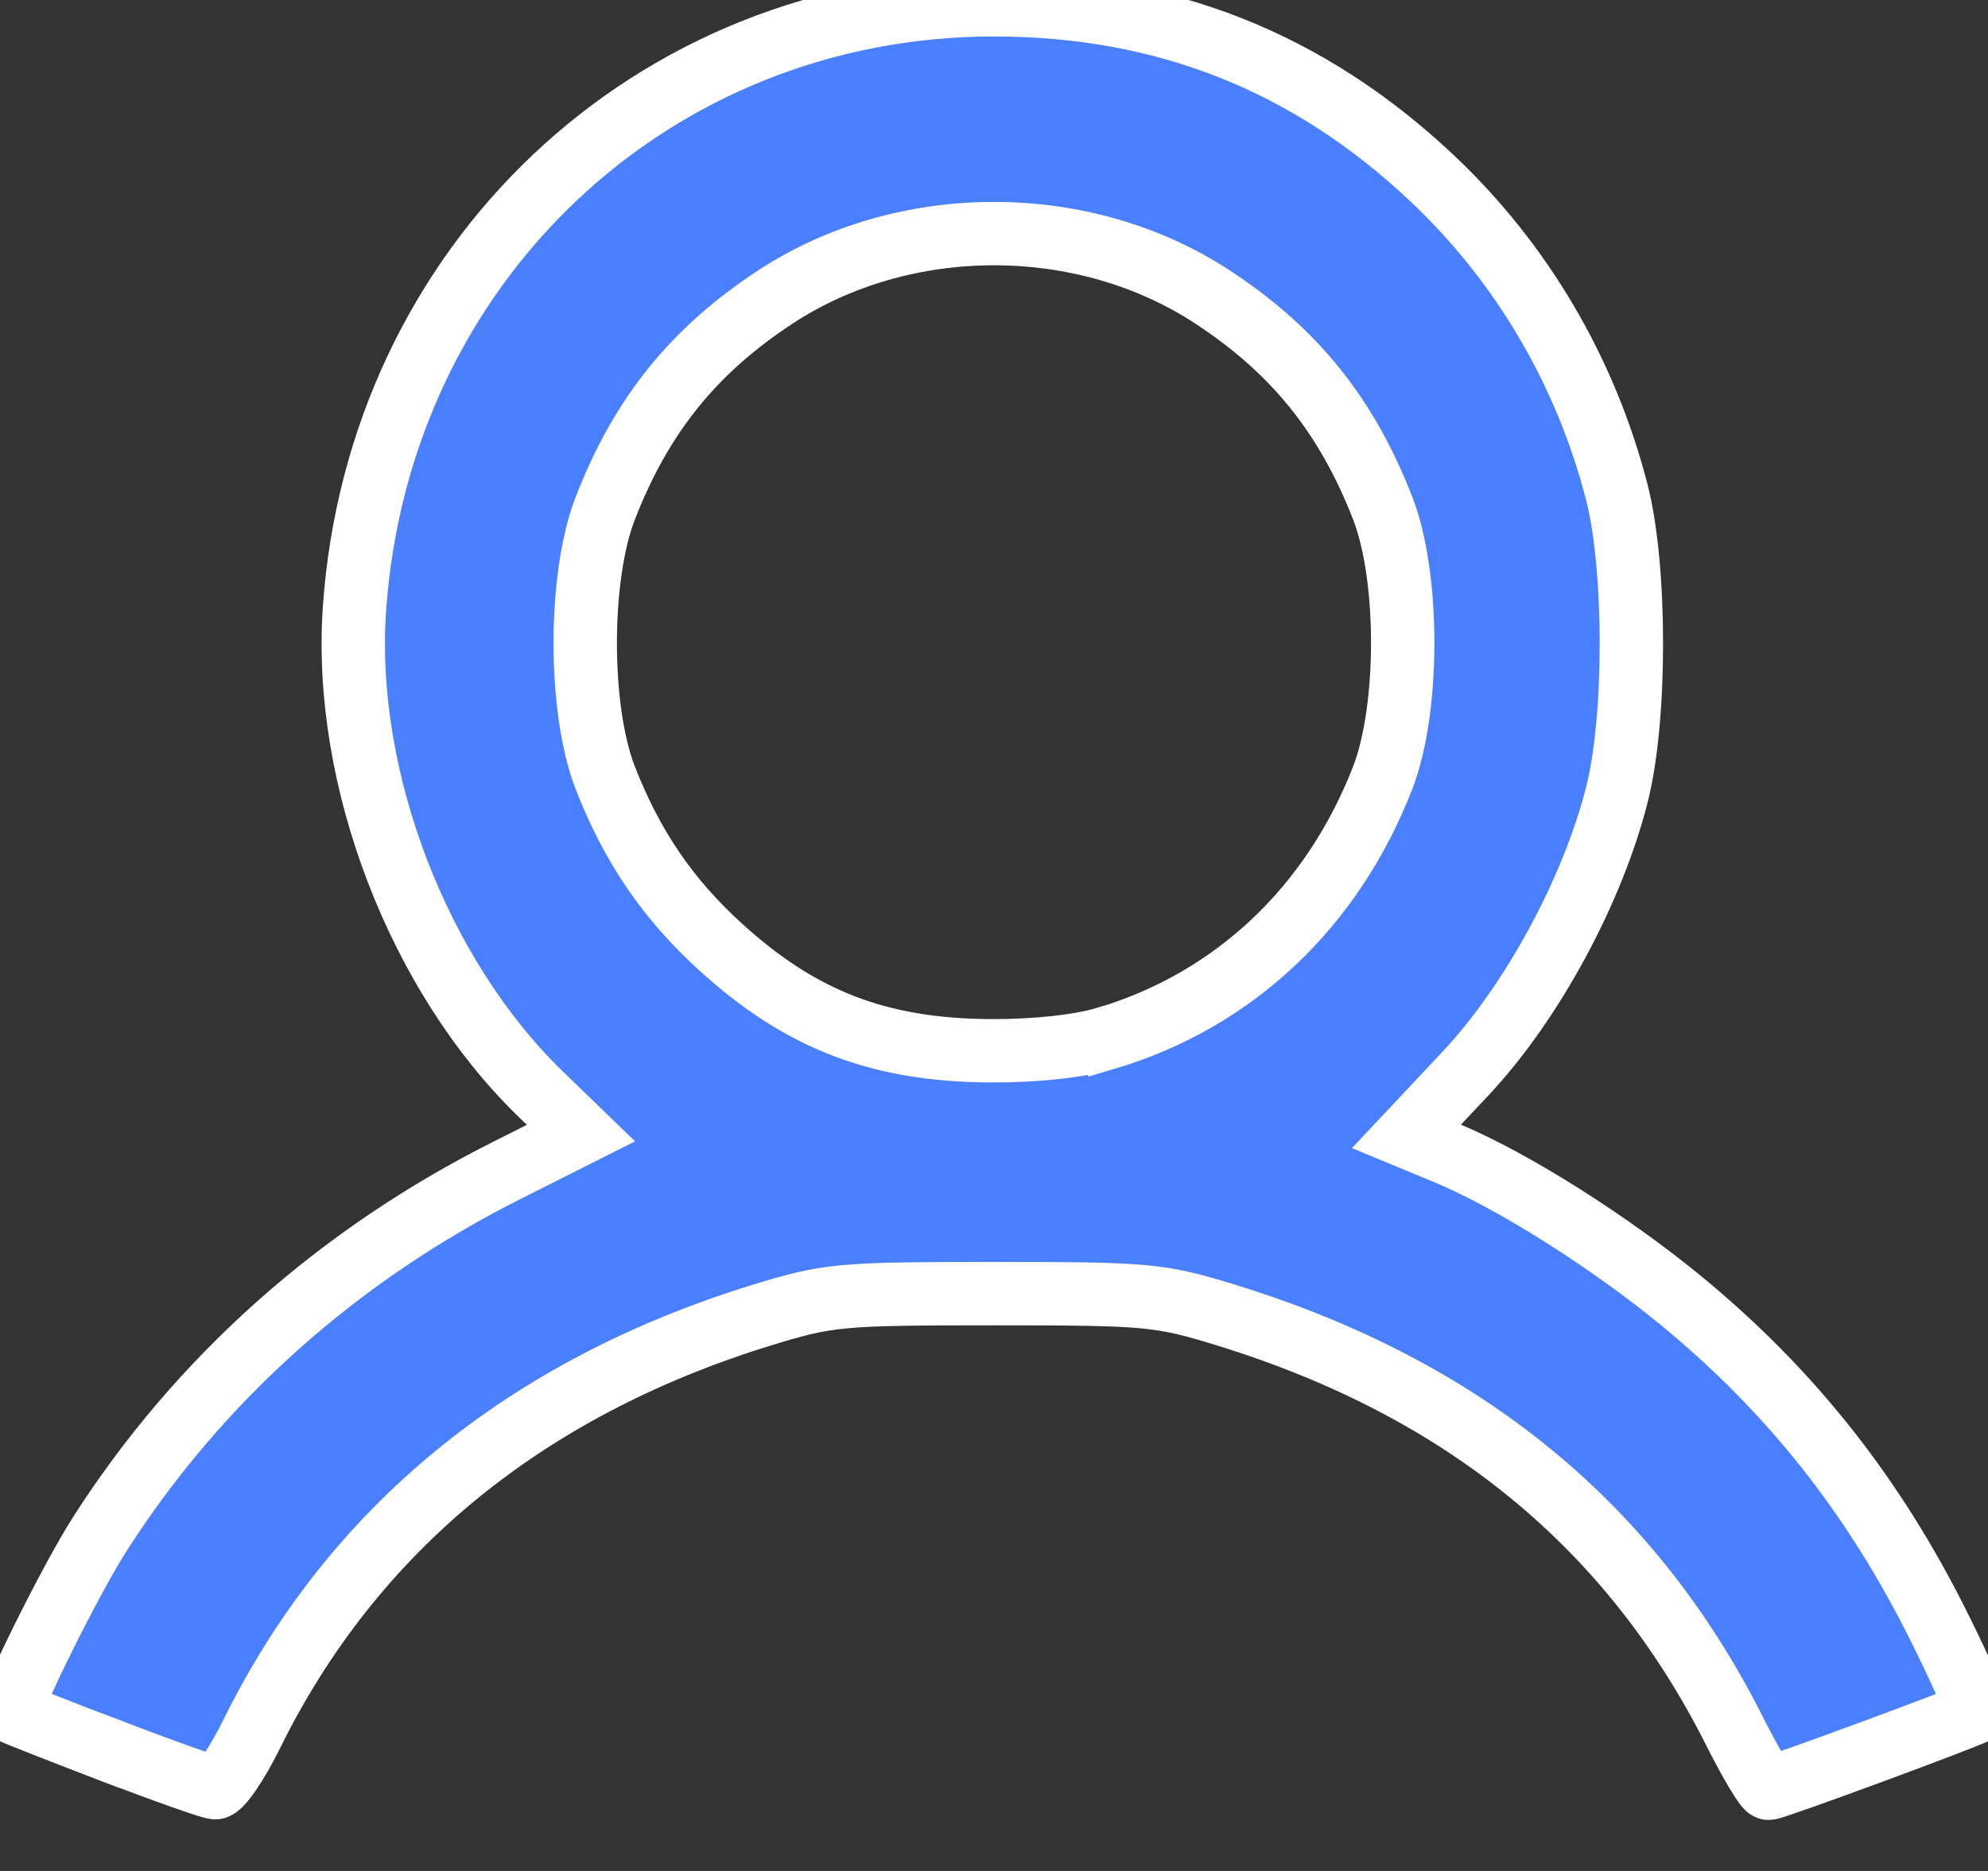<?xml version="1.0" encoding="UTF-8" standalone="no"?>
<svg
   xmlns:dc="http://purl.org/dc/elements/1.1/"
   xmlns:cc="http://creativecommons.org/ns#"
   xmlns:rdf="http://www.w3.org/1999/02/22-rdf-syntax-ns#"
   xmlns:svg="http://www.w3.org/2000/svg"
   xmlns="http://www.w3.org/2000/svg"
   xmlns:sodipodi="http://sodipodi.sourceforge.net/DTD/sodipodi-0.dtd"
   xmlns:inkscape="http://www.inkscape.org/namespaces/inkscape"
   version="1.1"
   id="svg2"
   fill="none"
   viewBox="0 0 17 16"
   height="16"
   width="17"
   inkscape:version="0.91 r13725"
   sodipodi:docname="login.svg">
  <rect x="0" y="0" width="17" height="16" fill="#333333" stroke="none"/>
  <sodipodi:namedview
     pagecolor="#ffffff"
     bordercolor="#666666"
     borderopacity="1"
     objecttolerance="10"
     gridtolerance="10"
     guidetolerance="10"
     inkscape:pageopacity="0"
     inkscape:pageshadow="2"
     inkscape:window-width="2560"
     inkscape:window-height="1001"
     id="namedview7"
     showgrid="false"
     inkscape:zoom="14.75"
     inkscape:cx="-2.9237288"
     inkscape:cy="8"
     inkscape:window-x="-9"
     inkscape:window-y="-9"
     inkscape:window-maximized="1"
     inkscape:current-layer="svg2" />
  <defs
     id="defs10" />
  <path
     id="path4"
     stroke-width="2"
     stroke="#CACACF"
     d="M8.5 10C10.985 10 13 7.985 13 5.5C13 3.015 10.985 1 8.5 1C6.015 1 4 3.015 4 5.5C4 7.985 6.015 10 8.5 10Z" />
  <path
     id="path6"
     stroke-width="2"
     stroke="#CACACF"
     d="M1 15C1.55 13.537 2.567 12.271 3.909 11.376C5.252 10.481 6.856 10 8.5 10C10.144 10 11.748 10.481 13.091 11.376C14.434 12.271 15.45 13.537 16 15" />
  <path
     style="fill:#4a80ff;fill-opacity:1;stroke:#ffffff;stroke-width:0.542;stroke-miterlimit:4;stroke-dasharray:none;stroke-opacity:1"
     d="M 0.941,14.97 C 0.493,14.798 0.115,14.649 0.101,14.639 0.058,14.609 0.603,13.508 0.856,13.115 1.704,11.792 2.894,10.731 4.344,10.004 L 4.968,9.69 4.624,9.357 C 3.579,8.345 2.932,6.66 3.031,5.211 3.234,2.256 5.577,0.041 8.5,0.041 c 1.458,0 2.692,0.489 3.748,1.485 0.766,0.723 1.313,1.653 1.578,2.684 0.165,0.642 0.166,1.925 0.003,2.576 -0.208,0.829 -0.731,1.794 -1.301,2.399 l -0.501,0.533 0.343,0.142 c 0.561,0.233 1.393,0.758 2.018,1.273 0.933,0.77 1.639,1.664 2.195,2.782 0.191,0.385 0.335,0.71 0.319,0.722 -0.045,0.036 -1.726,0.656 -1.778,0.656 -0.025,0 -0.157,-0.221 -0.293,-0.492 C 13.946,13.045 12.517,11.875 10.493,11.249 9.918,11.072 9.825,11.063 8.5,11.063 c -1.325,0 -1.418,0.009 -1.993,0.186 -2.019,0.624 -3.492,1.834 -4.353,3.577 -0.127,0.258 -0.269,0.465 -0.315,0.462 -0.046,-0.004 -0.45,-0.147 -0.897,-0.319 z M 9.454,8.881 C 10.548,8.556 11.393,7.761 11.824,6.651 12.052,6.063 12.052,4.932 11.824,4.346 11.515,3.553 11.068,2.998 10.369,2.54 c -1.102,-0.723 -2.636,-0.723 -3.739,0 -0.699,0.459 -1.146,1.013 -1.454,1.806 -0.228,0.586 -0.229,1.717 -4.881e-4,2.305 0.227,0.583 0.532,1.033 0.983,1.444 0.687,0.627 1.358,0.886 2.312,0.891 0.378,0.002 0.757,-0.038 0.983,-0.106 l 3.4e-6,0 z"
     id="path3335"
     inkscape:connector-curvature="0" />
</svg>
